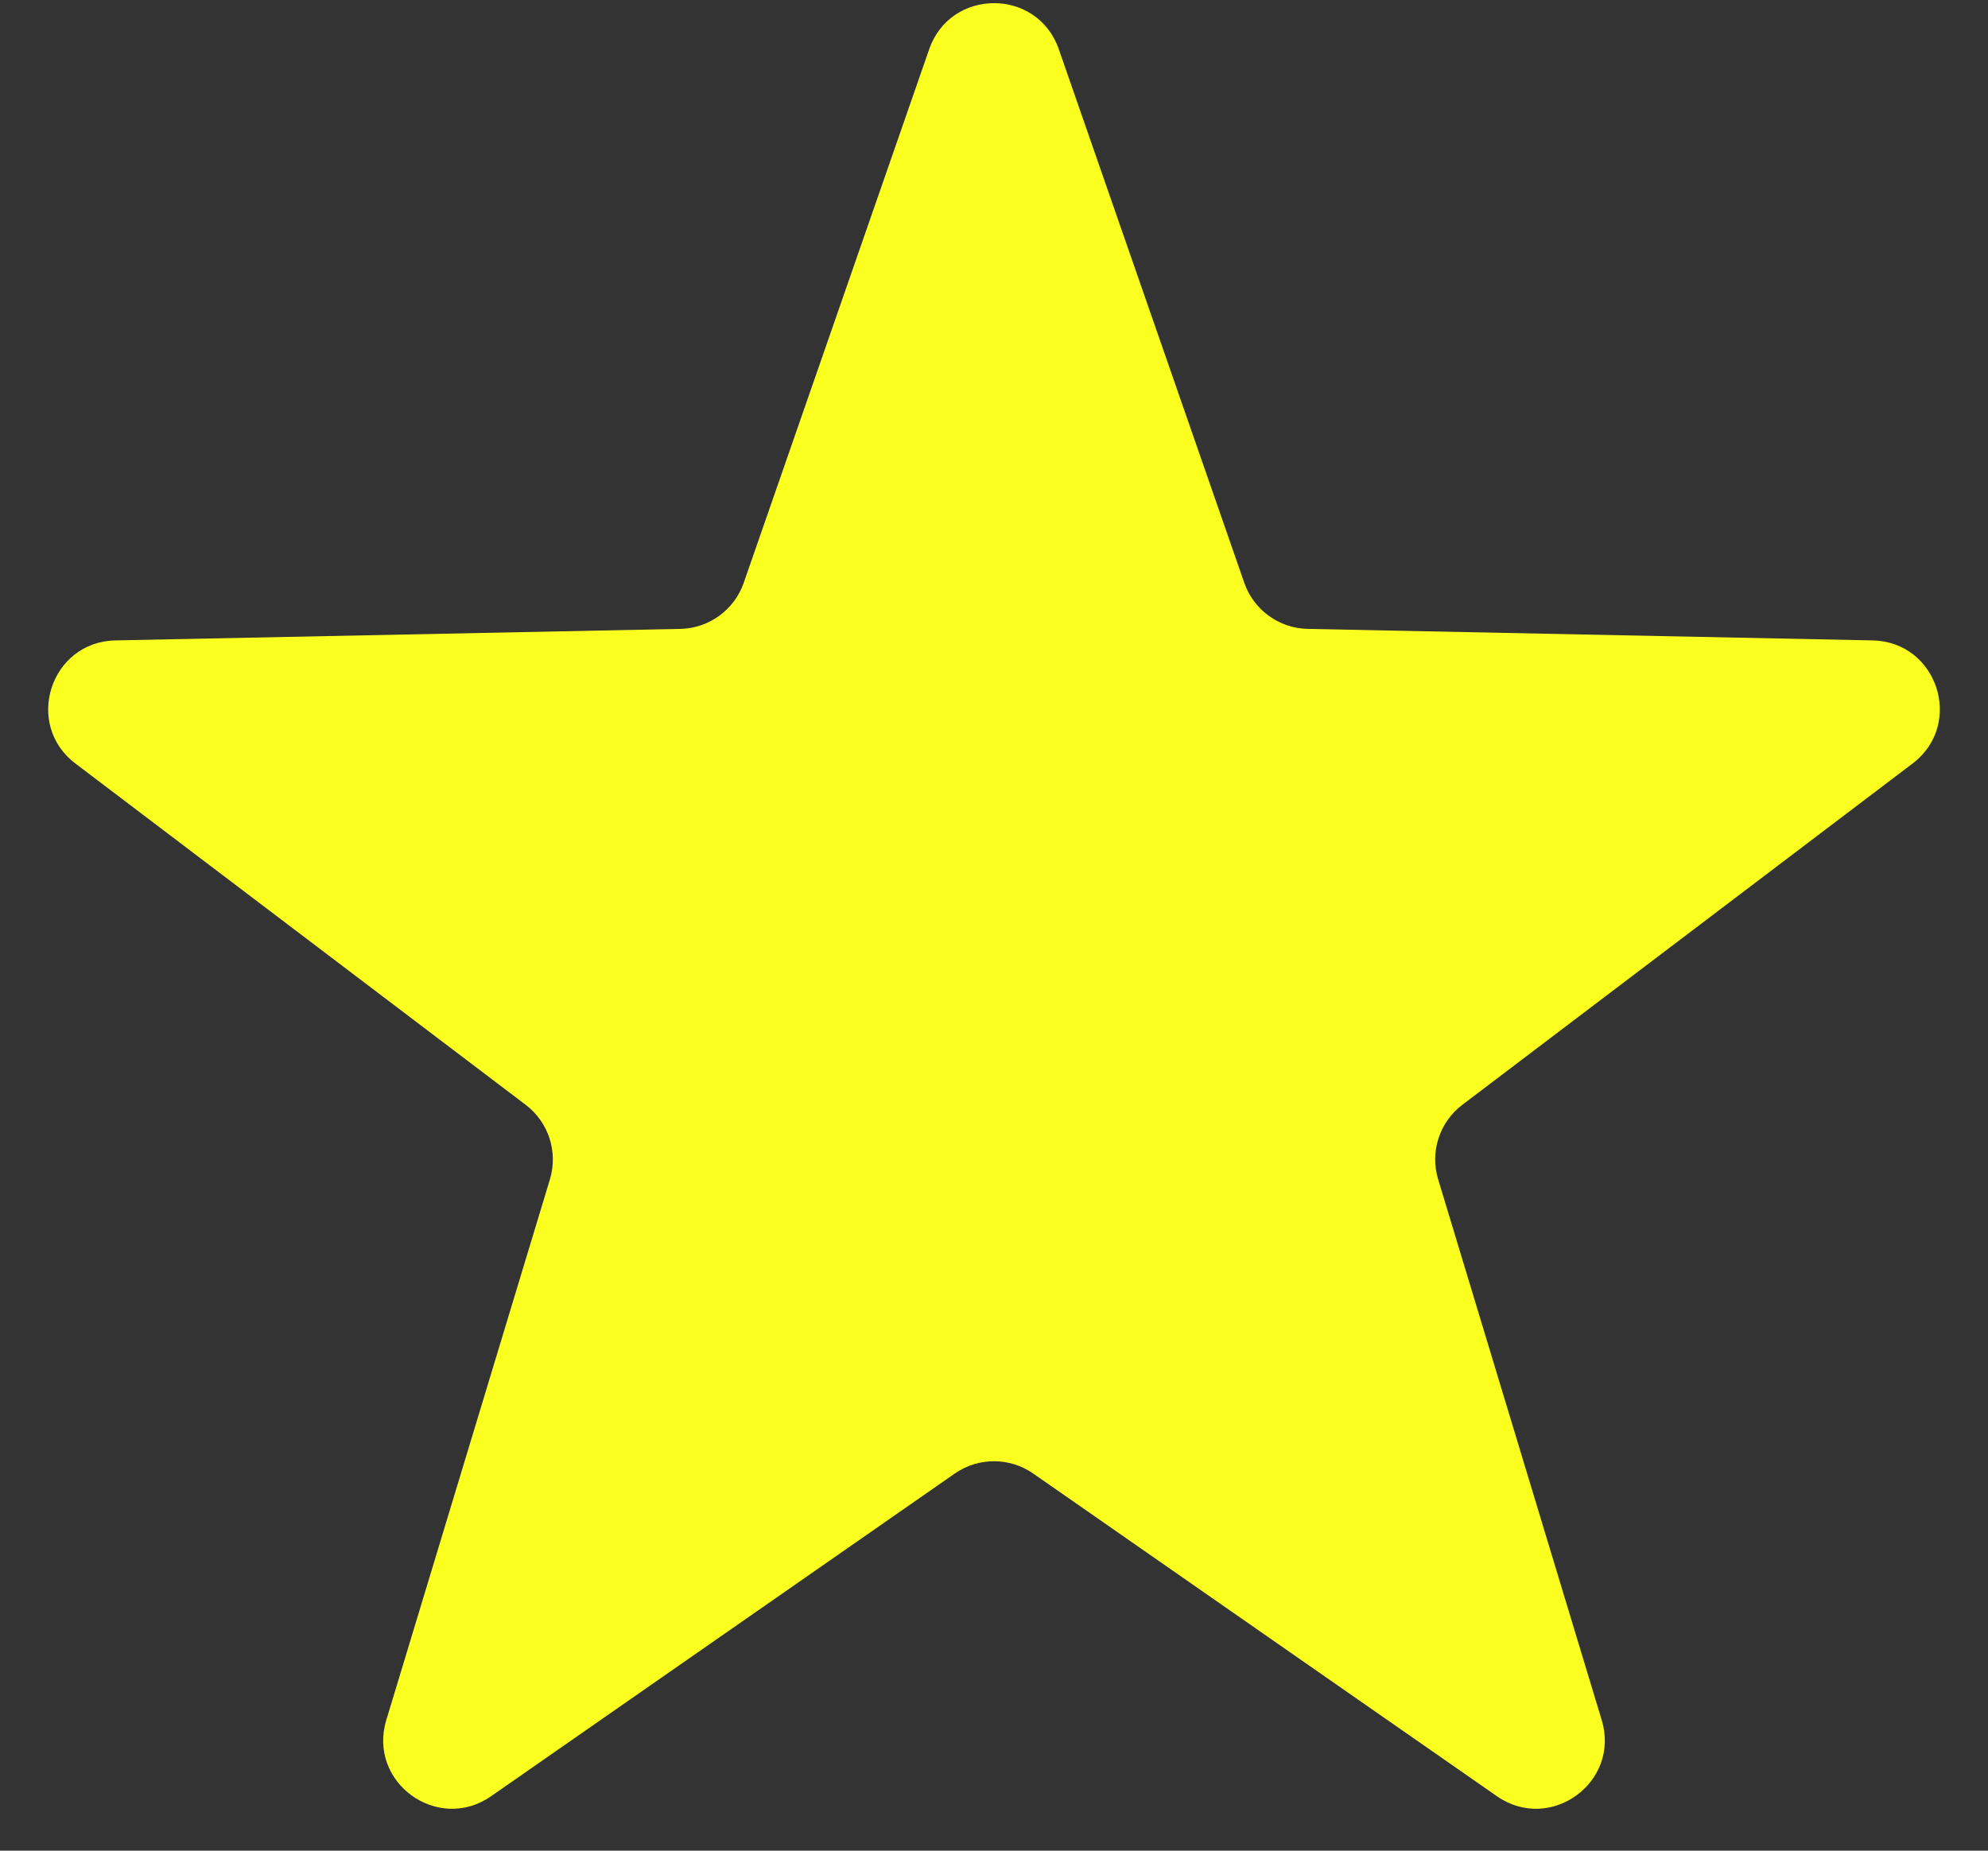<svg width="29" height="27" viewBox="0 0 29 27" fill="none" xmlns="http://www.w3.org/2000/svg">
<rect x="0" y="0" width="29" height="27" fill="#333333" stroke="none"/>
<path d="M13.555 0.717C13.867 -0.178 15.133 -0.178 15.445 0.717L18.151 8.503C18.288 8.898 18.657 9.166 19.075 9.175L27.316 9.343C28.264 9.362 28.655 10.566 27.9 11.139L21.331 16.119C20.998 16.372 20.857 16.805 20.979 17.206L23.365 25.095C23.64 26.003 22.615 26.747 21.837 26.206L15.071 21.497C14.728 21.259 14.272 21.259 13.929 21.497L7.163 26.206C6.385 26.747 5.36 26.003 5.635 25.095L8.022 17.206C8.143 16.805 8.002 16.372 7.669 16.119L1.1 11.139C0.345 10.566 0.736 9.362 1.684 9.343L9.925 9.175C10.343 9.166 10.712 8.898 10.849 8.503L13.555 0.717Z" fill="#FBFF1F"/>
</svg>
